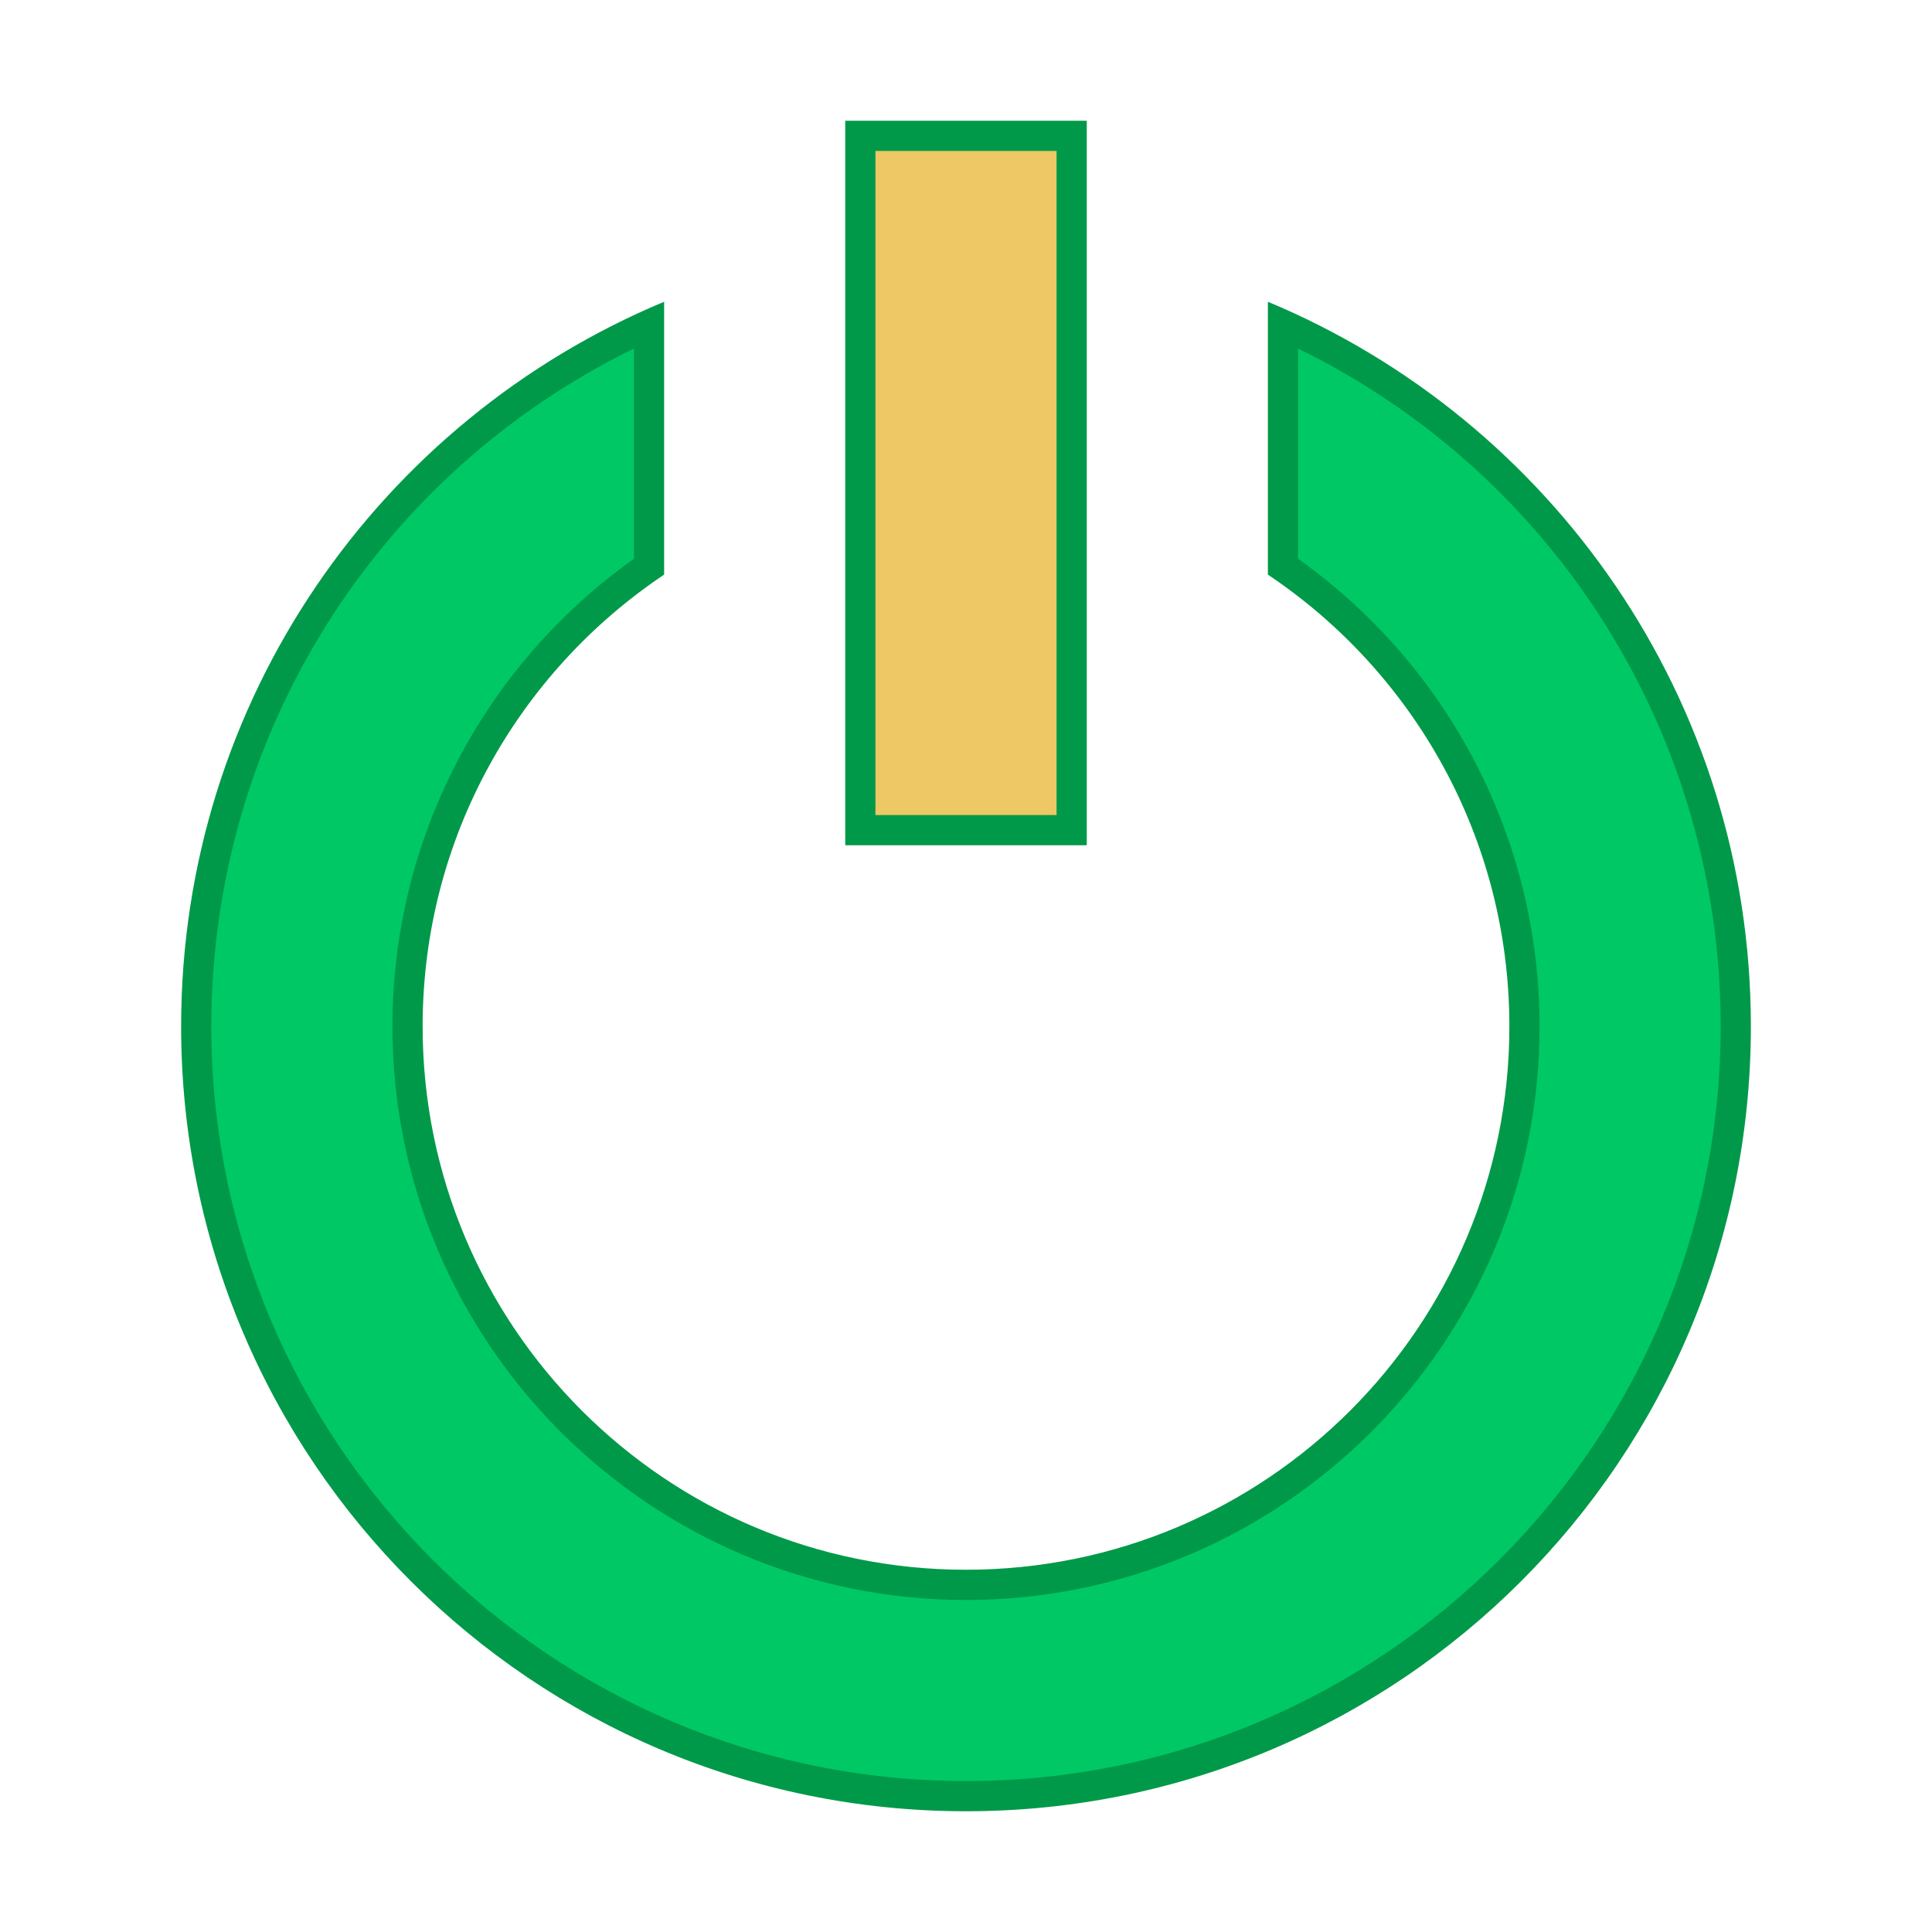 <?xml version="1.0" encoding="UTF-8" standalone="no"?>
<svg
   xmlns:dc="http://purl.org/dc/elements/1.1/"
   xmlns:cc="http://creativecommons.org/ns#"
   xmlns:rdf="http://www.w3.org/1999/02/22-rdf-syntax-ns#"
   xmlns:svg="http://www.w3.org/2000/svg"
   xmlns="http://www.w3.org/2000/svg"
   xmlns:sodipodi="http://sodipodi.sourceforge.net/DTD/sodipodi-0.dtd"
   xmlns:inkscape="http://www.inkscape.org/namespaces/inkscape"
   version="1.1"
   x="0px"
   y="0px"
   viewBox="0 0 64 64"
   enable-background="new 0 0 64 64"
   xml:space="preserve"
   id="svg10"
   sodipodi:docname="switch-off_.svg"
   inkscape:version="0.92.3 (2405546, 2018-03-11)"><defs
   id="defs14" /><sodipodi:namedview
   pagecolor="#ffffff"
   bordercolor="#666666"
   borderopacity="1"
   objecttolerance="10"
   gridtolerance="10"
   guidetolerance="10"
   inkscape:pageopacity="0"
   inkscape:pageshadow="2"
   inkscape:window-width="1680"
   inkscape:window-height="986"
   id="namedview12"
   showgrid="false"
   inkscape:zoom="3.6875"
   inkscape:cx="32.542373"
   inkscape:cy="32"
   inkscape:window-x="0"
   inkscape:window-y="27"
   inkscape:window-maximized="1"
   inkscape:current-layer="svg10" />
  <path
   fill="#00C864"
   d="M32,59.5C17.939,59.5,6.5,48.061,6.5,34c0-10.074,5.862-19.115,15-23.242v8.013 c-5.014,3.463-8,9.136-8,15.229c0,10.201,8.299,18.5,18.5,18.5S50.5,44.201,50.5,34c0-6.094-2.986-11.767-8-15.229v-8.013 c9.138,4.127,15,13.168,15,23.242C57.5,48.061,46.061,59.5,32,59.5z"
   id="path2" />
  <path
   fill="#009949"
   d="M43,11.546C51.553,15.731,57,24.386,57,34c0,13.785-11.215,25-25,25S7,47.785,7,34 c0-9.614,5.447-18.269,14-22.454v6.965c-5.019,3.568-8,9.319-8,15.49c0,10.477,8.523,19,19,19s19-8.523,19-19 c0-6.171-2.981-11.921-8-15.49V11.546 M42,9.996v9.039c4.823,3.229,8,8.725,8,14.965c0,9.941-8.059,18-18,18s-18-8.059-18-18 c0-6.24,3.177-11.736,8-14.965V9.996C12.605,13.914,6,23.185,6,34c0,14.359,11.641,26,26,26s26-11.641,26-26 C58,23.185,51.395,13.914,42,9.996L42,9.996z"
   id="path4" />
  <rect
   x="28.5"
   y="4.5"
   fill="#00C864"
   width="7"
   height="23"
   id="rect6"
   style="fill:#edc864;fill-opacity:1" />
  <path
   fill="#009949"
   d="M35,5v22h-6V5H35 M36,4h-8v24h8V4L36,4z"
   id="path8" />
</svg>